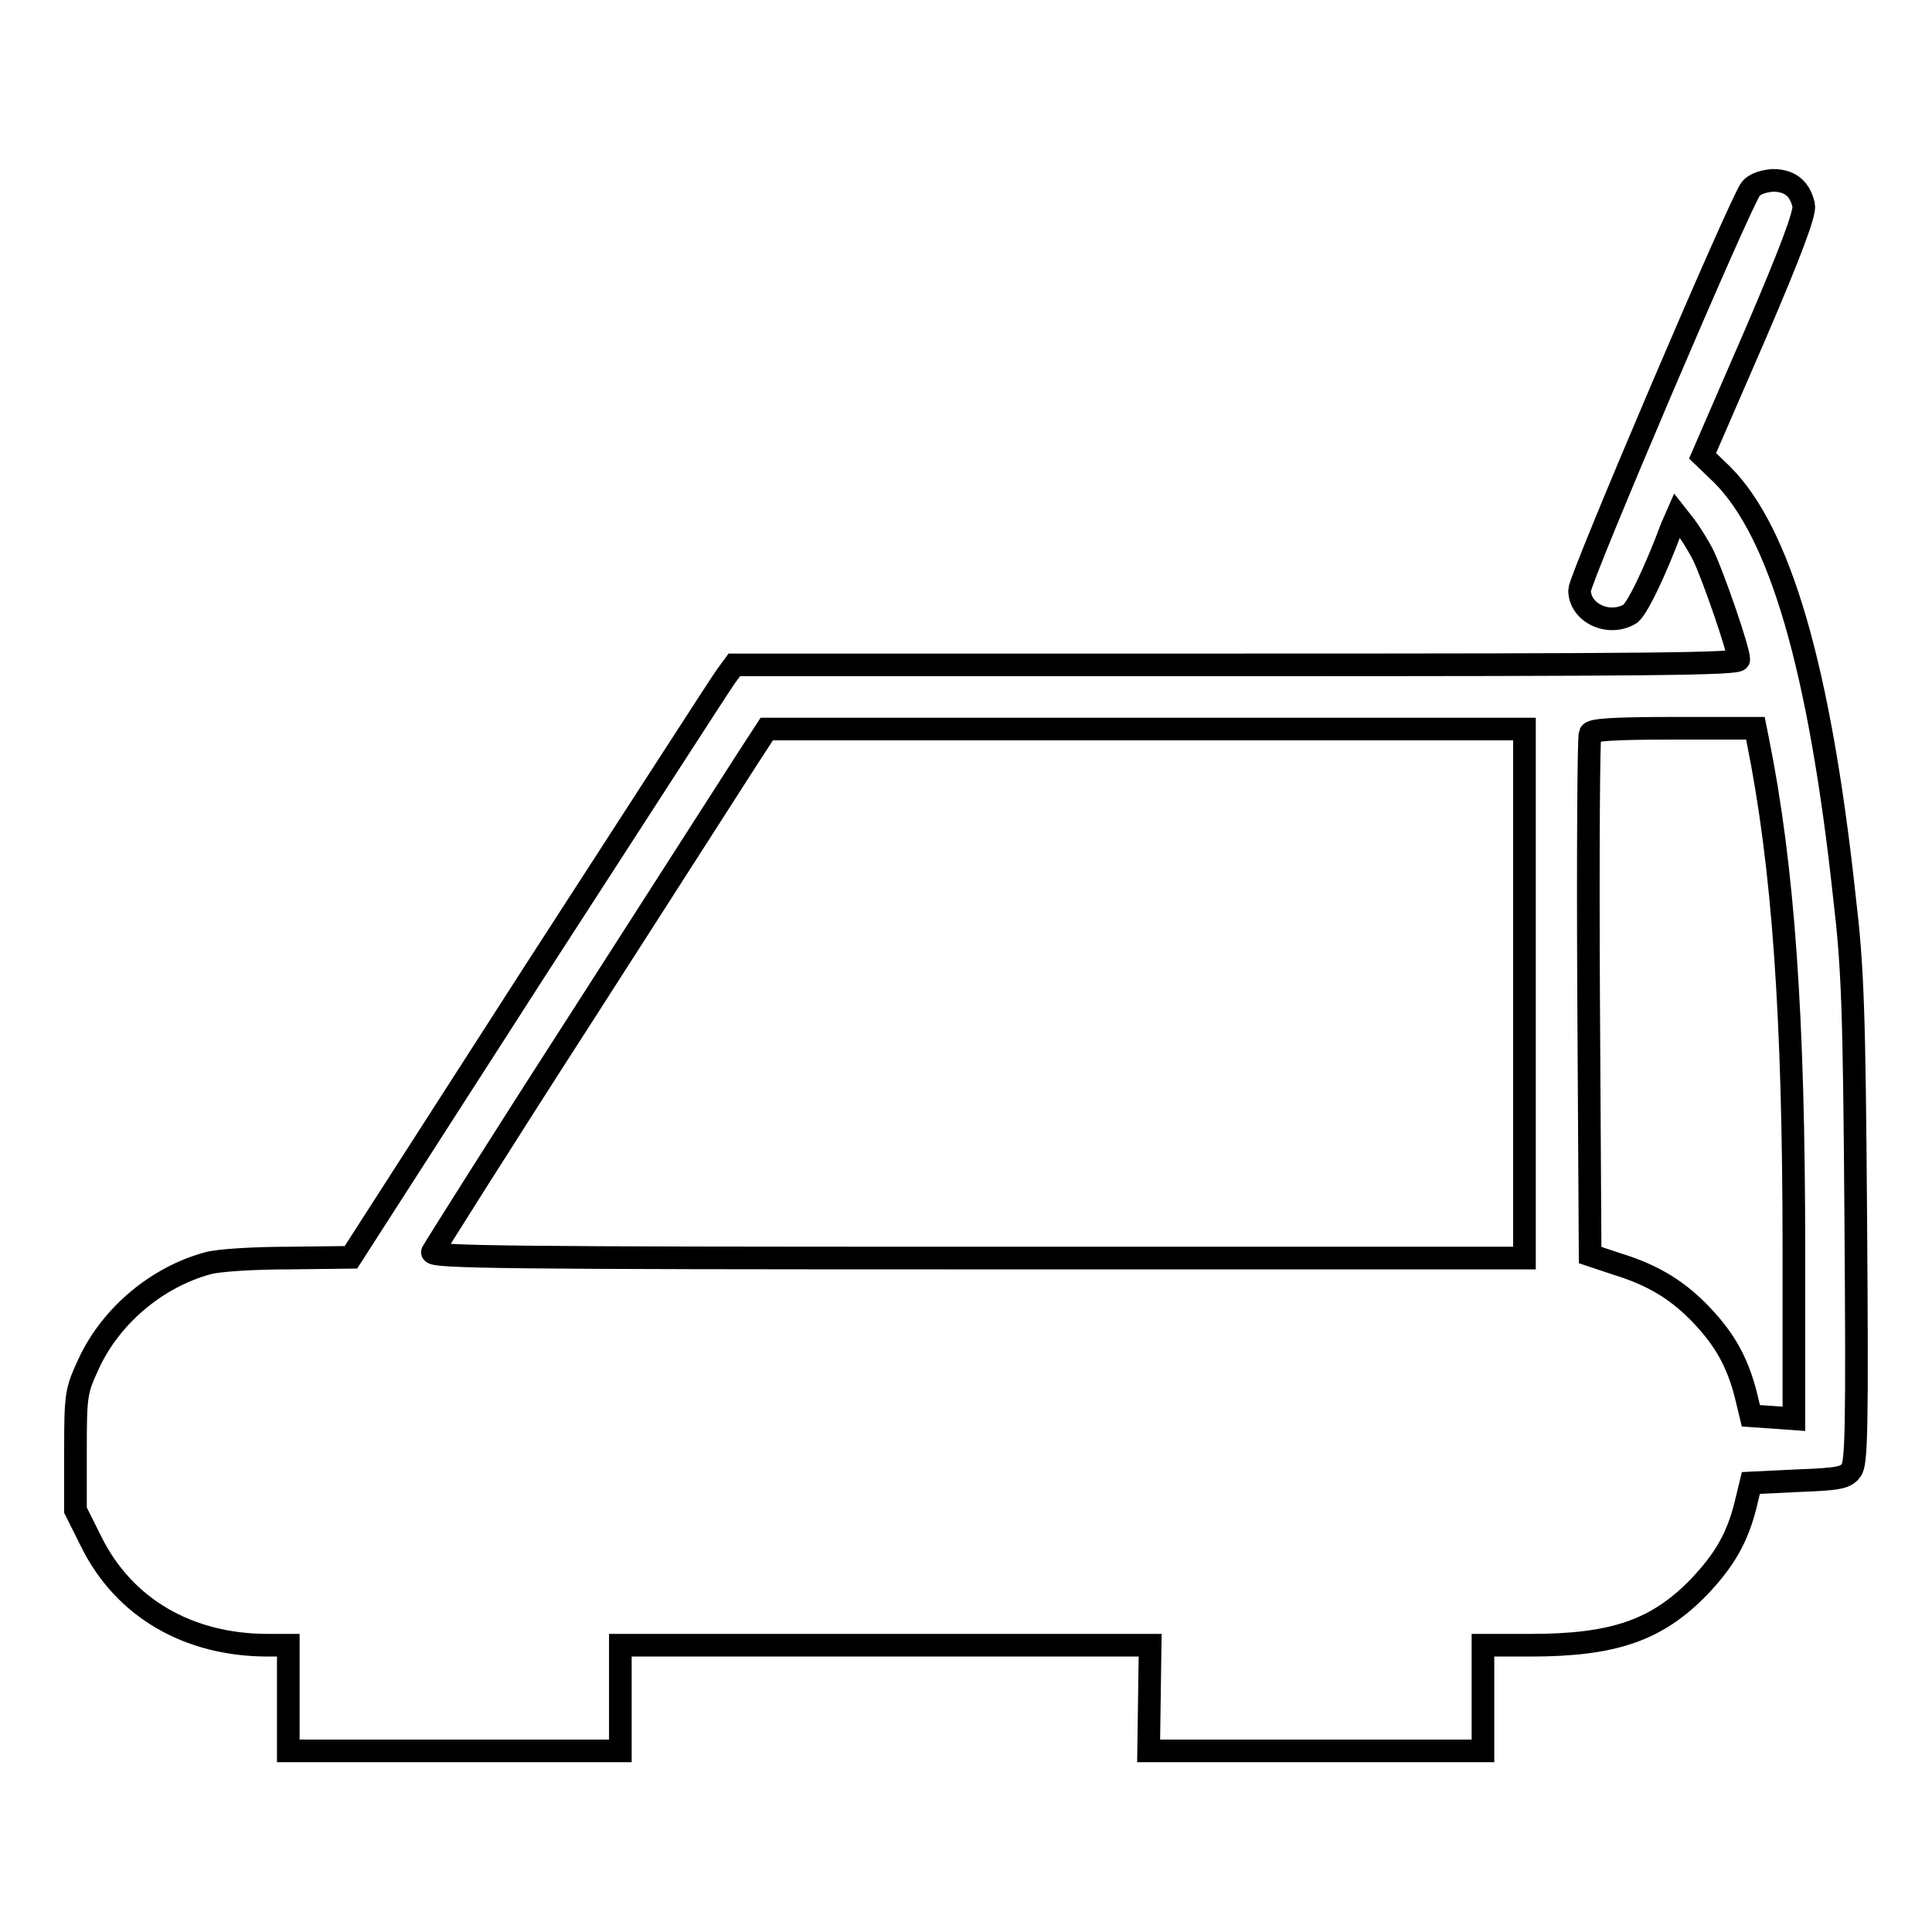 <?xml version="1.0" encoding="utf-8"?>
<!-- Svg Vector Icons : http://www.onlinewebfonts.com/icon -->
<!DOCTYPE svg PUBLIC "-//W3C//DTD SVG 1.1//EN" "http://www.w3.org/Graphics/SVG/1.1/DTD/svg11.dtd">
<svg version="1.1" xmlns="http://www.w3.org/2000/svg" xmlns:xlink="http://www.w3.org/1999/xlink" x="0px" y="0px" viewBox="0 0 256 256" enable-background="new 0 0 256 256" xml:space="preserve">
<g><g><g><path stroke-width="3" fill-opacity="0" stroke="#000000"  d="M232,25c-1.3,1.5-22.7,51.7-22.7,53.2c0,3,3.8,4.8,6.6,3.2c0.9-0.4,3.4-5.6,5.6-11.5l0.7-1.6l1.1,1.4c0.6,0.8,1.7,2.5,2.4,3.9c1.3,2.7,4.7,12.5,4.7,13.8c0,0.6-11.6,0.7-66.6,0.7H97.3l-1.1,1.5c-0.6,0.8-12,18.5-25.4,39.2l-24.3,37.8l-8.3,0.1c-4.6,0-9.4,0.3-10.7,0.7c-6.6,1.8-12.7,6.8-15.7,13.2c-1.7,3.7-1.8,4-1.8,11.7v7.8l2.1,4.2C16.4,213,24.9,218,35.5,218h2.7v7v7h22h22v-7v-7h35.1h35.1l-0.1,7l-0.1,7h22.2h22.1v-7v-7h6.3c11.1,0,16.8-2,22.4-7.8c3.3-3.5,5-6.4,6.1-10.8l0.7-2.9l6.2-0.3c5.5-0.2,6.4-0.4,7.1-1.4c0.7-0.9,0.8-5.4,0.6-33.2c-0.2-27.8-0.4-33.4-1.5-42.7c-3.3-30.6-8.6-48.4-16.2-56l-2.6-2.5l6.9-15.9c4.9-11.4,6.7-16.3,6.5-17.3c-0.5-2.2-1.8-3.3-4.1-3.3C233.6,24,232.5,24.4,232,25z M202,131.6v35.1h-72.5c-61.9,0-72.5-0.1-72.2-0.8c0.2-0.4,9-14.4,19.7-31c10.7-16.7,20.6-32.1,22-34.3l2.6-4h50.2H202V131.6z M232.9,98c3.4,16.8,4.8,36.7,4.8,67.8V188l-2.8-0.2l-2.9-0.2l-0.7-2.9c-1.1-4.2-2.7-7.1-5.7-10.3c-3.1-3.3-6.4-5.4-11.3-6.9l-3.6-1.2l-0.2-34.2c-0.1-18.8,0-34.6,0.2-34.9c0.2-0.5,2.9-0.7,11.1-0.7h10.8L232.9,98z"/></g></g></g>
</svg>